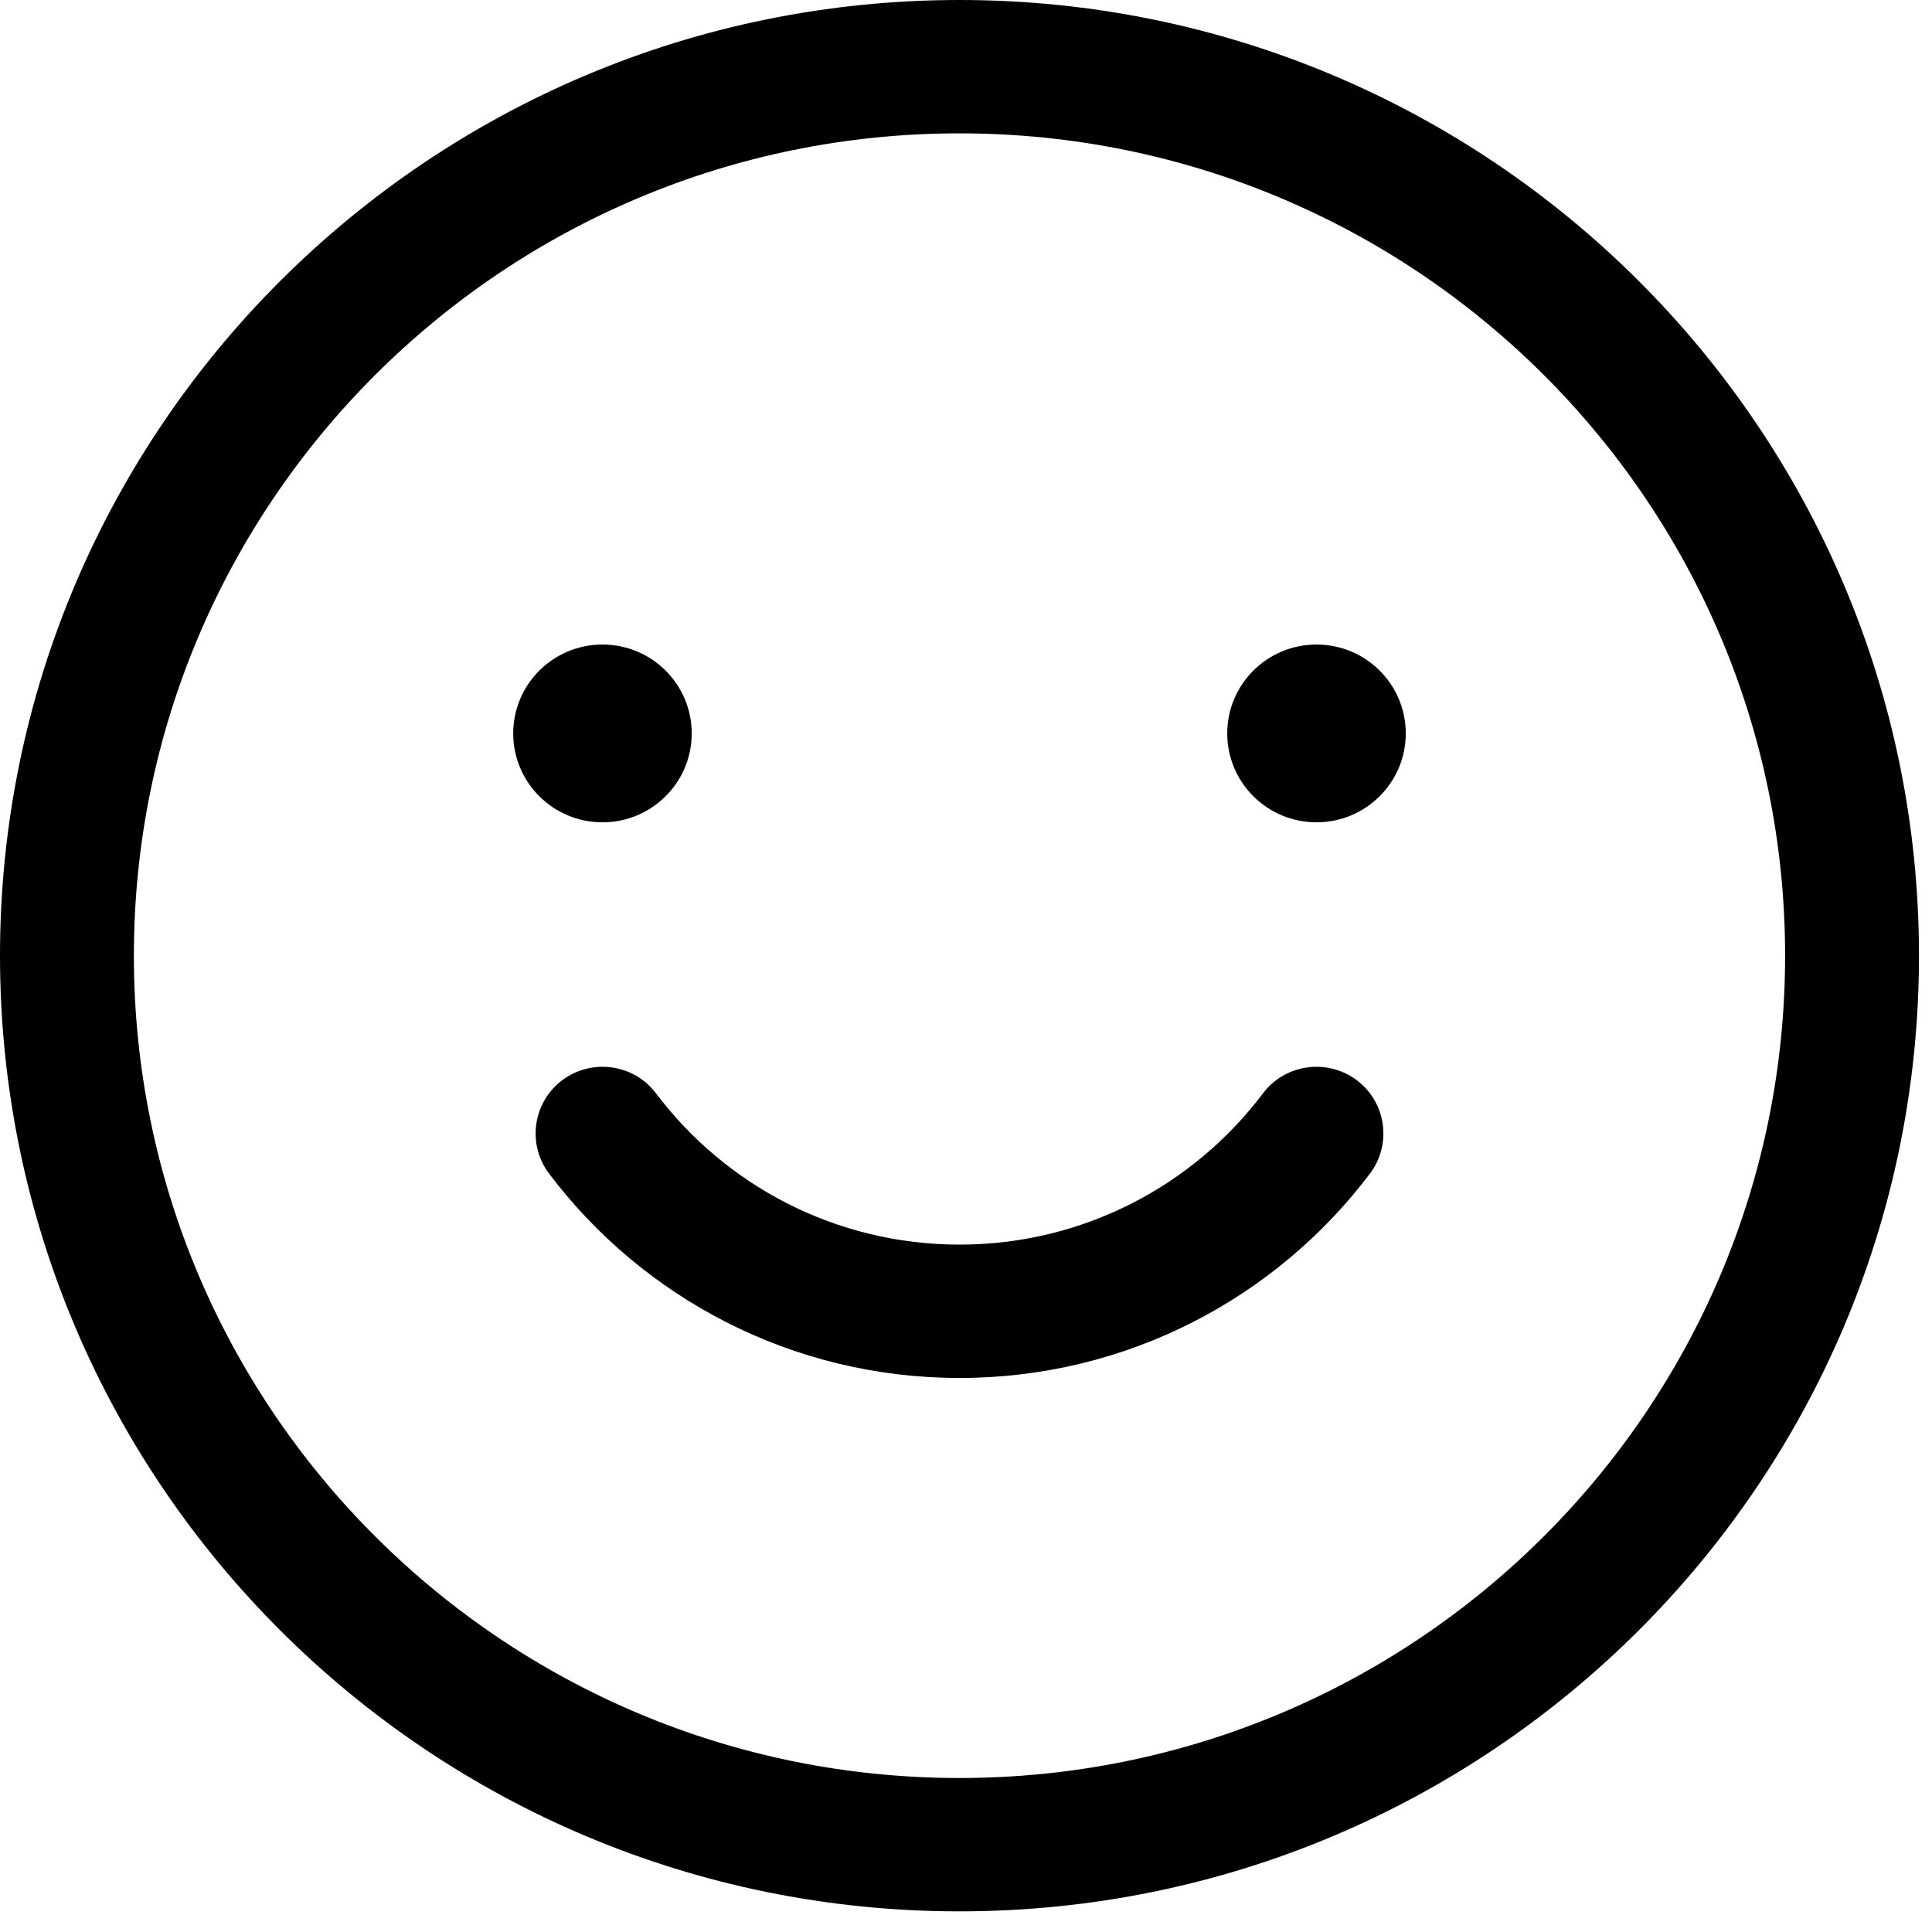 <svg width="92" height="92" viewBox="0 0 92 92" fill="none" xmlns="http://www.w3.org/2000/svg">
<path fill-rule="evenodd" clip-rule="evenodd" d="M45.69 0C70.907 0 91.38 20.392 91.38 45.508C91.38 70.625 70.907 91.017 45.69 91.017C20.473 91.017 0 70.625 0 45.508C0 20.392 20.473 0 45.69 0ZM45.69 6.35C23.993 6.35 6.375 23.897 6.375 45.508C6.375 67.12 23.993 84.667 45.69 84.667C67.387 84.667 85.005 67.12 85.005 45.508C85.005 23.897 67.387 6.35 45.69 6.35Z" fill="black"/>
<path fill-rule="evenodd" clip-rule="evenodd" d="M60.141 52.066C61.195 50.665 63.197 50.385 64.604 51.435C66.011 52.489 66.291 54.483 65.237 55.884C60.775 61.794 53.677 65.617 45.691 65.617C37.704 65.617 30.606 61.794 26.144 55.884C25.09 54.483 25.37 52.489 26.777 51.435C28.184 50.385 30.186 50.665 31.24 52.066C34.538 56.439 39.787 59.267 45.691 59.267C51.594 59.267 56.843 56.439 60.141 52.066Z" fill="black"/>
<path d="M62.691 39.158C65.038 39.158 66.941 37.263 66.941 34.925C66.941 32.587 65.038 30.692 62.691 30.692C60.343 30.692 58.44 32.587 58.44 34.925C58.44 37.263 60.343 39.158 62.691 39.158Z" fill="black"/>
<path d="M28.689 39.158C31.036 39.158 32.939 37.263 32.939 34.925C32.939 32.587 31.036 30.692 28.689 30.692C26.341 30.692 24.439 32.587 24.439 34.925C24.439 37.263 26.341 39.158 28.689 39.158Z" fill="black"/>
</svg>
